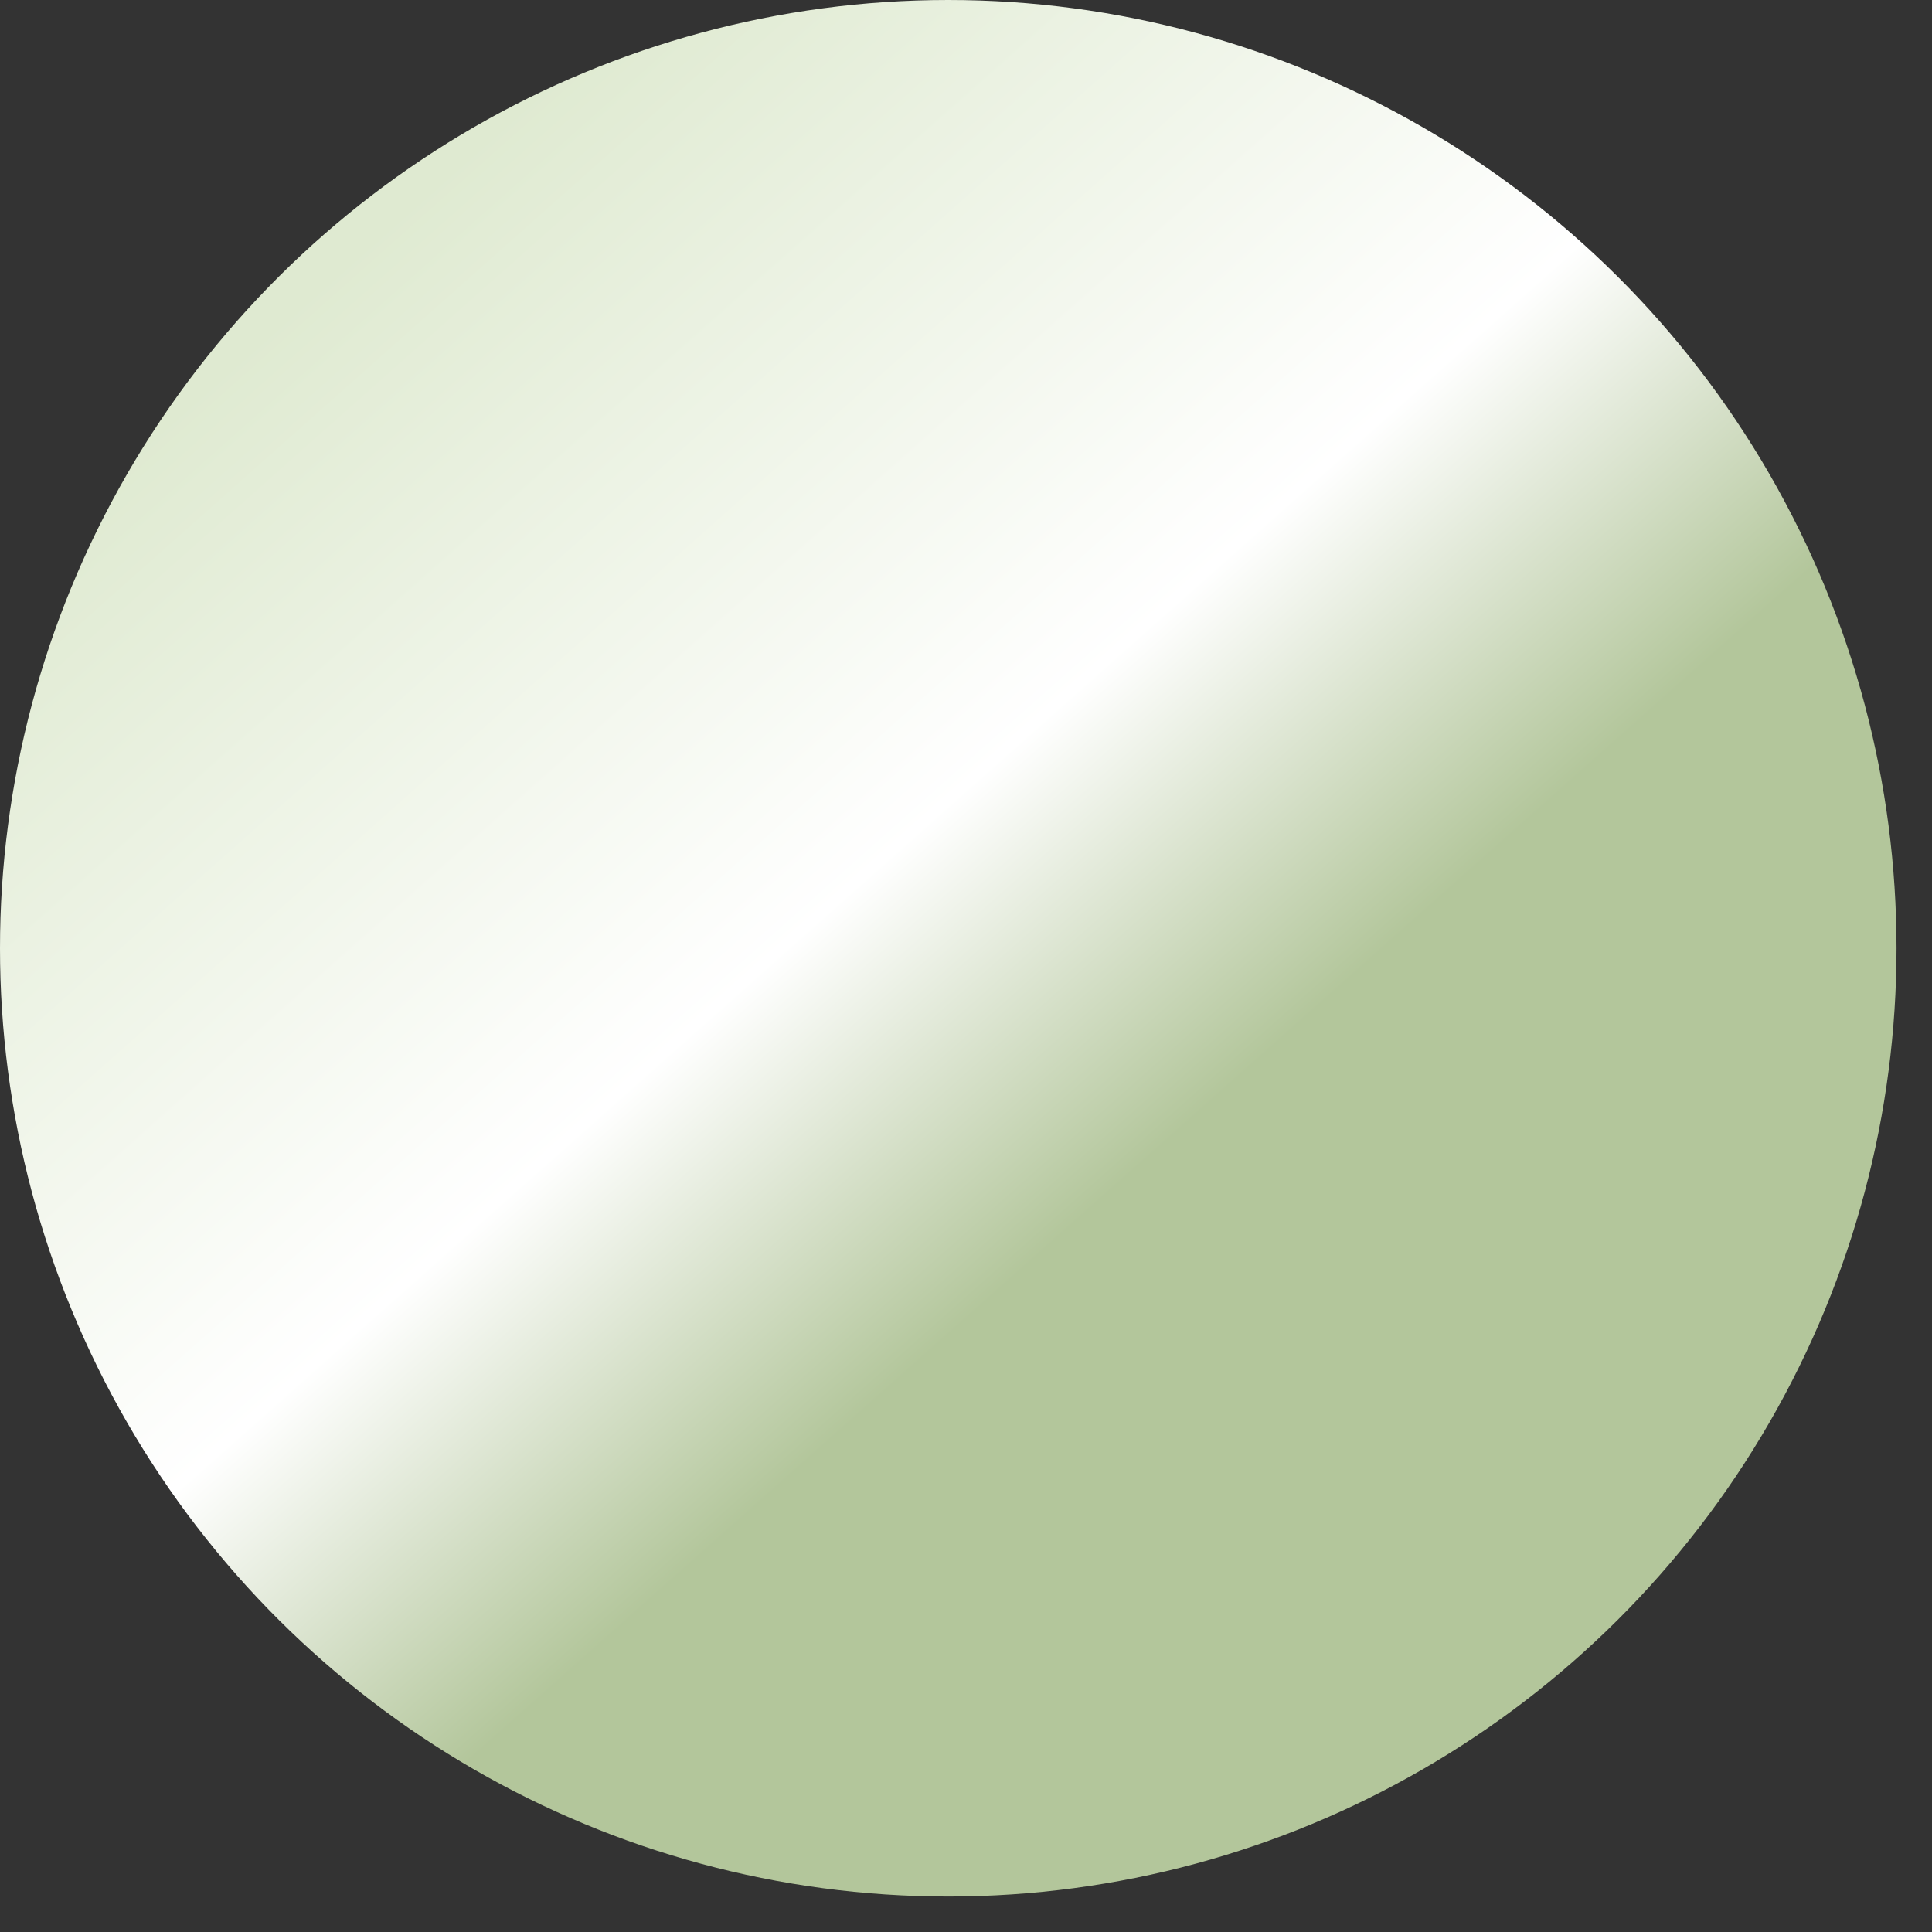 <?xml version="1.0" encoding="UTF-8"?> <svg xmlns="http://www.w3.org/2000/svg" width="33" height="33" viewBox="0 0 33 33" fill="none"><rect x="0" y="0" width="33" height="33" fill="#333333" stroke="none"/> <circle cx="16.197" cy="16.197" r="16.197" transform="rotate(-90 16.197 16.197)" fill="url(#paint0_linear_108_7712)"></circle> <defs> <linearGradient id="paint0_linear_108_7712" x1="9.394" y1="16" x2="27.394" y2="0" gradientUnits="userSpaceOnUse"> <stop stop-color="#B3C69B"></stop> <stop offset="0.282" stop-color="white"></stop> <stop offset="0.855" stop-color="#DFEAD1"></stop> </linearGradient> </defs> </svg> 